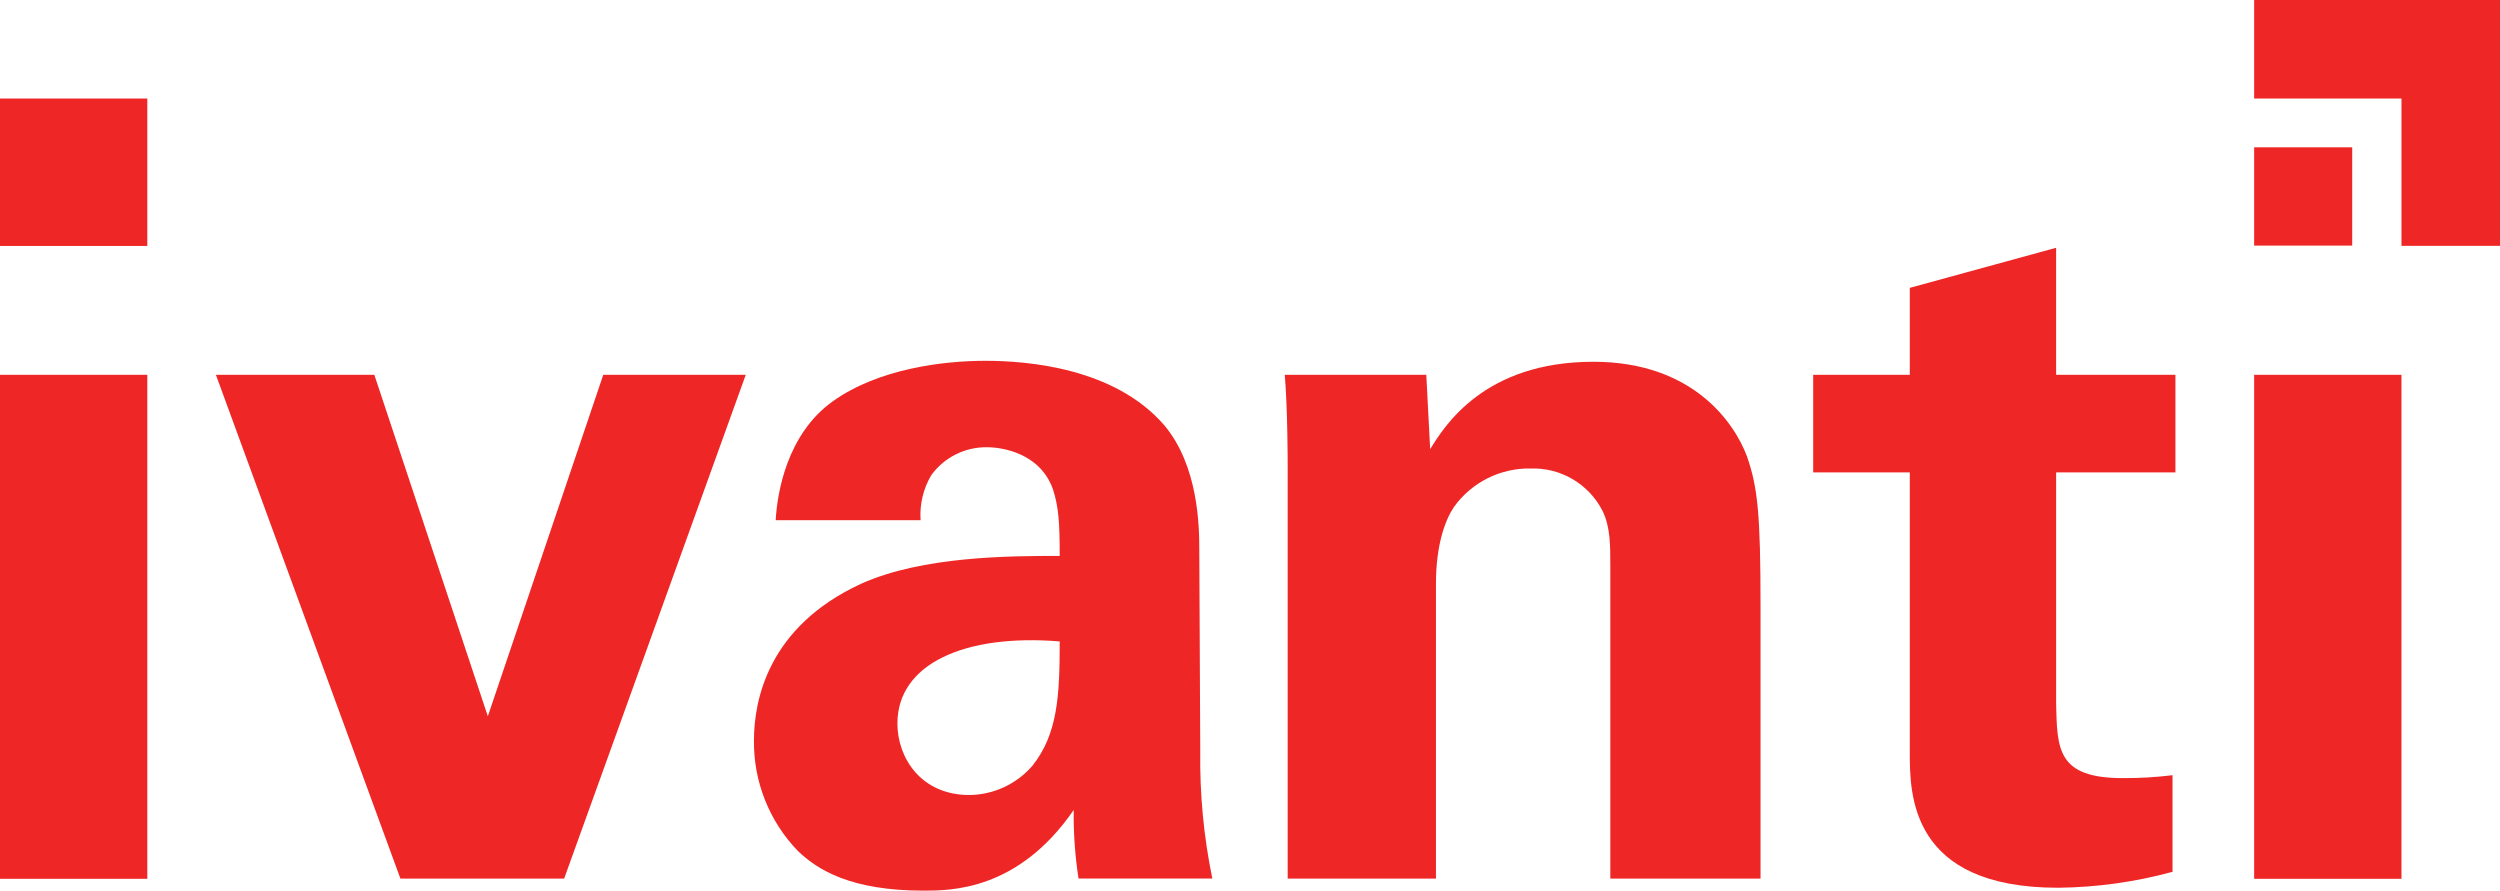 <?xml version="1.0" encoding="UTF-8"?>
<svg id="b" data-name="Layer 2" xmlns="http://www.w3.org/2000/svg" width="250.197" height="89.135" viewBox="0 0 250.197 89.135">
  <g id="c" data-name="Layer 1">
    <g>
      <polygon points="240.336 9.861 240.336 24.604 250.197 24.604 250.197 0 225.593 0 225.593 9.861 240.336 9.861" fill="#ee2726"/>
      <rect x="225.593" y="14.743" width="9.813" height="9.837" fill="#ee2726"/>
      <rect y="9.861" width="14.743" height="14.753" fill="#ee2726"/>
      <path d="m120.023,54.96c0-2.32-.097-8.314-3.48-12.375-4.979-5.801-13.776-6.477-17.933-6.477s-10.683.773-15.275,4.06-5.559,9.184-5.704,11.891h14.501c-.108-1.571.263-3.139,1.063-4.495,1.297-1.796,3.392-2.843,5.607-2.804,1.402,0,5.269.532,6.574,4.205.58,1.789.677,3.384.677,6.671-4.882,0-13.728,0-19.915,2.804-9.281,4.302-10.683,11.649-10.683,15.661-.048,4.125,1.533,8.102,4.399,11.069,1.982,1.885,5.269,3.964,12.568,3.964,2.755,0,9.474,0,15.033-8.072-.03,2.297.132,4.593.483,6.864h13.39c-.863-4.197-1.268-8.476-1.208-12.761l-.097-20.205Zm-16.725,21.704c-1.585,1.819-3.871,2.874-6.284,2.9-4.882,0-7.202-3.77-7.202-7.154,0-5.994,6.767-8.991,16.242-8.217,0,5.414-.193,9.281-2.755,12.471h0Z" fill="#ee2726"/>
      <path d="m205.775,24.797l-14.646,4.012v8.701h-9.668v9.764h9.668v27.988c0,4.205,0,13.583,14.84,13.583,3.871-.039,7.721-.575,11.456-1.595v-9.668c-1.652.203-3.315.3-4.979.29-6.574,0-6.574-2.9-6.671-7.492v-23.106h11.939v-9.764h-11.94v-12.713Z" fill="#ee2726"/>
      <rect y="37.51" width="14.743" height="50.441" fill="#ee2726"/>
      <polygon points="60.374 37.51 48.821 71.685 37.462 37.51 21.607 37.51 40.072 87.927 56.459 87.927 74.634 37.51 60.374 37.51" fill="#ee2726"/>
      <path d="m174.838,45.679c-1.305-3.48-5.511-9.474-15.371-9.474-10.973,0-14.936,6.477-16.338,8.749l-.387-7.444h-14.163c.29,3.48.29,8.846.29,9.039v41.377h14.84v-29.486c0-3.915.918-6.381,1.789-7.686,1.769-2.476,4.643-3.923,7.686-3.867,3.023-.102,5.832,1.556,7.202,4.254.773,1.595.773,3.384.773,5.511v31.275h15.033v-27.214c0-9.378-.29-11.939-1.353-15.033Z" fill="#ee2726"/>
      <rect x="225.593" y="37.51" width="14.743" height="50.441" fill="#ee2726"/>
    </g>
  </g>
</svg>
